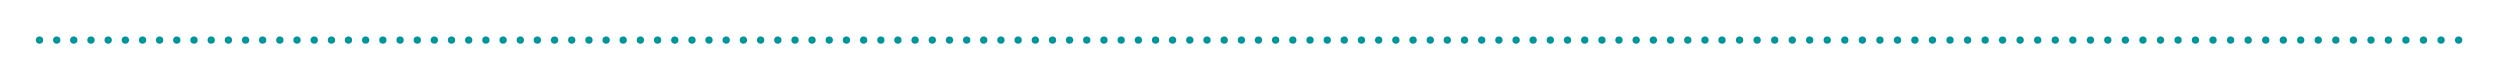 <svg xmlns="http://www.w3.org/2000/svg" xmlns:xlink="http://www.w3.org/1999/xlink" id="Laag_1" x="0px" y="0px" viewBox="0 0 1366 44.6" style="enable-background:new 0 0 1366 44.6;" xml:space="preserve"><style type="text/css">	.st0{fill:#00959A;}</style><circle class="st0" cx="21.6" cy="21.9" r="2"></circle><circle class="st0" cx="31" cy="21.9" r="2"></circle><circle class="st0" cx="40.3" cy="21.9" r="2"></circle><circle class="st0" cx="49.7" cy="21.9" r="2"></circle><circle class="st0" cx="59.1" cy="21.9" r="2"></circle><circle class="st0" cx="68.5" cy="21.9" r="2"></circle><circle class="st0" cx="77.9" cy="21.9" r="2"></circle><circle class="st0" cx="87.2" cy="21.9" r="2"></circle><circle class="st0" cx="96.6" cy="21.9" r="2"></circle><circle class="st0" cx="106" cy="21.9" r="2"></circle><circle class="st0" cx="115.4" cy="21.9" r="2"></circle><circle class="st0" cx="124.8" cy="21.9" r="2"></circle><circle class="st0" cx="134.2" cy="21.9" r="2"></circle><circle class="st0" cx="143.5" cy="21.9" r="2"></circle><circle class="st0" cx="152.9" cy="21.9" r="2"></circle><circle class="st0" cx="162.3" cy="21.9" r="2"></circle><circle class="st0" cx="171.7" cy="21.9" r="2"></circle><circle class="st0" cx="181.1" cy="21.9" r="2"></circle><circle class="st0" cx="190.4" cy="21.9" r="2"></circle><circle class="st0" cx="199.8" cy="21.9" r="2"></circle><circle class="st0" cx="209.2" cy="21.9" r="2"></circle><circle class="st0" cx="218.6" cy="21.9" r="2"></circle><circle class="st0" cx="228" cy="21.9" r="2"></circle><circle class="st0" cx="237.3" cy="21.9" r="2"></circle><circle class="st0" cx="246.7" cy="21.9" r="2"></circle><circle class="st0" cx="256.1" cy="21.9" r="2"></circle><circle class="st0" cx="265.5" cy="21.9" r="2"></circle><circle class="st0" cx="274.9" cy="21.9" r="2"></circle><circle class="st0" cx="284.3" cy="21.9" r="2"></circle><circle class="st0" cx="293.6" cy="21.9" r="2"></circle><circle class="st0" cx="303" cy="21.9" r="2"></circle><circle class="st0" cx="312.4" cy="21.9" r="2"></circle><circle class="st0" cx="321.8" cy="21.9" r="2"></circle><circle class="st0" cx="331.2" cy="21.9" r="2"></circle><circle class="st0" cx="340.5" cy="21.9" r="2"></circle><circle class="st0" cx="349.9" cy="21.9" r="2"></circle><circle class="st0" cx="359.3" cy="21.9" r="2"></circle><circle class="st0" cx="368.7" cy="21.9" r="2"></circle><circle class="st0" cx="378.1" cy="21.9" r="2"></circle><circle class="st0" cx="387.4" cy="21.9" r="2"></circle><circle class="st0" cx="396.8" cy="21.9" r="2"></circle><circle class="st0" cx="406.2" cy="21.9" r="2"></circle><circle class="st0" cx="415.6" cy="21.9" r="2"></circle><circle class="st0" cx="425" cy="21.9" r="2"></circle><circle class="st0" cx="434.4" cy="21.9" r="2"></circle><circle class="st0" cx="443.7" cy="21.9" r="2"></circle><circle class="st0" cx="453.1" cy="21.9" r="2"></circle><circle class="st0" cx="462.5" cy="21.9" r="2"></circle><circle class="st0" cx="471.9" cy="21.9" r="2"></circle><circle class="st0" cx="481.3" cy="21.9" r="2"></circle><circle class="st0" cx="490.6" cy="21.9" r="2"></circle><circle class="st0" cx="500" cy="21.9" r="2"></circle><circle class="st0" cx="509.4" cy="21.9" r="2"></circle><circle class="st0" cx="518.8" cy="21.9" r="2"></circle><circle class="st0" cx="528.2" cy="21.9" r="2"></circle><circle class="st0" cx="537.5" cy="21.9" r="2"></circle><circle class="st0" cx="546.9" cy="21.9" r="2"></circle><circle class="st0" cx="556.3" cy="21.9" r="2"></circle><circle class="st0" cx="565.7" cy="21.9" r="2"></circle><circle class="st0" cx="575.1" cy="21.9" r="2"></circle><circle class="st0" cx="584.4" cy="21.9" r="2"></circle><circle class="st0" cx="593.8" cy="21.9" r="2"></circle><circle class="st0" cx="603.2" cy="21.9" r="2"></circle><circle class="st0" cx="612.6" cy="21.9" r="2"></circle><circle class="st0" cx="622" cy="21.9" r="2"></circle><circle class="st0" cx="631.4" cy="21.9" r="2"></circle><circle class="st0" cx="640.7" cy="21.9" r="2"></circle><circle class="st0" cx="650.1" cy="21.9" r="2"></circle><circle class="st0" cx="659.5" cy="21.9" r="2"></circle><circle class="st0" cx="668.9" cy="21.9" r="2"></circle><circle class="st0" cx="678.3" cy="21.9" r="2"></circle><circle class="st0" cx="687.6" cy="21.9" r="2"></circle><circle class="st0" cx="697" cy="21.9" r="2"></circle><circle class="st0" cx="706.4" cy="21.9" r="2"></circle><circle class="st0" cx="715.8" cy="21.9" r="2"></circle><circle class="st0" cx="725.2" cy="21.9" r="2"></circle><circle class="st0" cx="734.5" cy="21.9" r="2"></circle><circle class="st0" cx="743.9" cy="21.9" r="2"></circle><circle class="st0" cx="753.3" cy="21.9" r="2"></circle><circle class="st0" cx="762.7" cy="21.9" r="2"></circle><circle class="st0" cx="772.1" cy="21.9" r="2"></circle><circle class="st0" cx="781.5" cy="21.9" r="2"></circle><circle class="st0" cx="790.8" cy="21.9" r="2"></circle><circle class="st0" cx="800.2" cy="21.9" r="2"></circle><circle class="st0" cx="809.6" cy="21.9" r="2"></circle><circle class="st0" cx="819" cy="21.9" r="2"></circle><circle class="st0" cx="828.4" cy="21.9" r="2"></circle><circle class="st0" cx="837.7" cy="21.9" r="2"></circle><circle class="st0" cx="847.1" cy="21.9" r="2"></circle><circle class="st0" cx="856.5" cy="21.9" r="2"></circle><circle class="st0" cx="865.9" cy="21.9" r="2"></circle><circle class="st0" cx="875.3" cy="21.9" r="2"></circle><circle class="st0" cx="884.6" cy="21.9" r="2"></circle><circle class="st0" cx="894" cy="21.9" r="2"></circle><circle class="st0" cx="903.4" cy="21.9" r="2"></circle><circle class="st0" cx="912.8" cy="21.9" r="2"></circle><circle class="st0" cx="922.2" cy="21.9" r="2"></circle><circle class="st0" cx="931.6" cy="21.9" r="2"></circle><circle class="st0" cx="940.9" cy="21.9" r="2"></circle><circle class="st0" cx="950.5" cy="21.9" r="2"></circle><circle class="st0" cx="960.1" cy="21.9" r="2"></circle><circle class="st0" cx="969.7" cy="21.9" r="2"></circle><circle class="st0" cx="979.3" cy="21.9" r="2"></circle><circle class="st0" cx="988.8" cy="21.9" r="2"></circle><circle class="st0" cx="998.4" cy="21.9" r="2"></circle><circle class="st0" cx="1008" cy="21.9" r="2"></circle><circle class="st0" cx="1017.6" cy="21.9" r="2"></circle><circle class="st0" cx="1027.2" cy="21.9" r="2"></circle><circle class="st0" cx="1036.8" cy="21.9" r="2"></circle><circle class="st0" cx="1046.3" cy="21.9" r="2"></circle><circle class="st0" cx="1055.9" cy="21.9" r="2"></circle><circle class="st0" cx="1065.5" cy="21.9" r="2"></circle><circle class="st0" cx="1075.1" cy="21.9" r="2"></circle><circle class="st0" cx="1084.7" cy="21.9" r="2"></circle><circle class="st0" cx="1094.2" cy="21.9" r="2"></circle><circle class="st0" cx="1103.8" cy="21.9" r="2"></circle><circle class="st0" cx="1113.4" cy="21.9" r="2"></circle><circle class="st0" cx="1123" cy="21.9" r="2"></circle><circle class="st0" cx="1132.6" cy="21.9" r="2"></circle><circle class="st0" cx="1142.2" cy="21.9" r="2"></circle><circle class="st0" cx="1151.7" cy="21.9" r="2"></circle><circle class="st0" cx="1161.3" cy="21.9" r="2"></circle><circle class="st0" cx="1170.9" cy="21.9" r="2"></circle><circle class="st0" cx="1180.5" cy="21.9" r="2"></circle><circle class="st0" cx="1190.1" cy="21.9" r="2"></circle><circle class="st0" cx="1199.6" cy="21.9" r="2"></circle><circle class="st0" cx="1209.2" cy="21.9" r="2"></circle><circle class="st0" cx="1218.8" cy="21.9" r="2"></circle><circle class="st0" cx="1228.4" cy="21.9" r="2"></circle><circle class="st0" cx="1238" cy="21.9" r="2"></circle><circle class="st0" cx="1247.6" cy="21.9" r="2"></circle><circle class="st0" cx="1257.1" cy="21.9" r="2"></circle><circle class="st0" cx="1266.7" cy="21.9" r="2"></circle><circle class="st0" cx="1276.3" cy="21.9" r="2"></circle><circle class="st0" cx="1285.9" cy="21.9" r="2"></circle><circle class="st0" cx="1295.5" cy="21.9" r="2"></circle><circle class="st0" cx="1305" cy="21.9" r="2"></circle><circle class="st0" cx="1314.6" cy="21.9" r="2"></circle><circle class="st0" cx="1324.2" cy="21.9" r="2"></circle><circle class="st0" cx="1333.8" cy="21.9" r="2"></circle><circle class="st0" cx="1343.4" cy="21.9" r="2"></circle></svg>